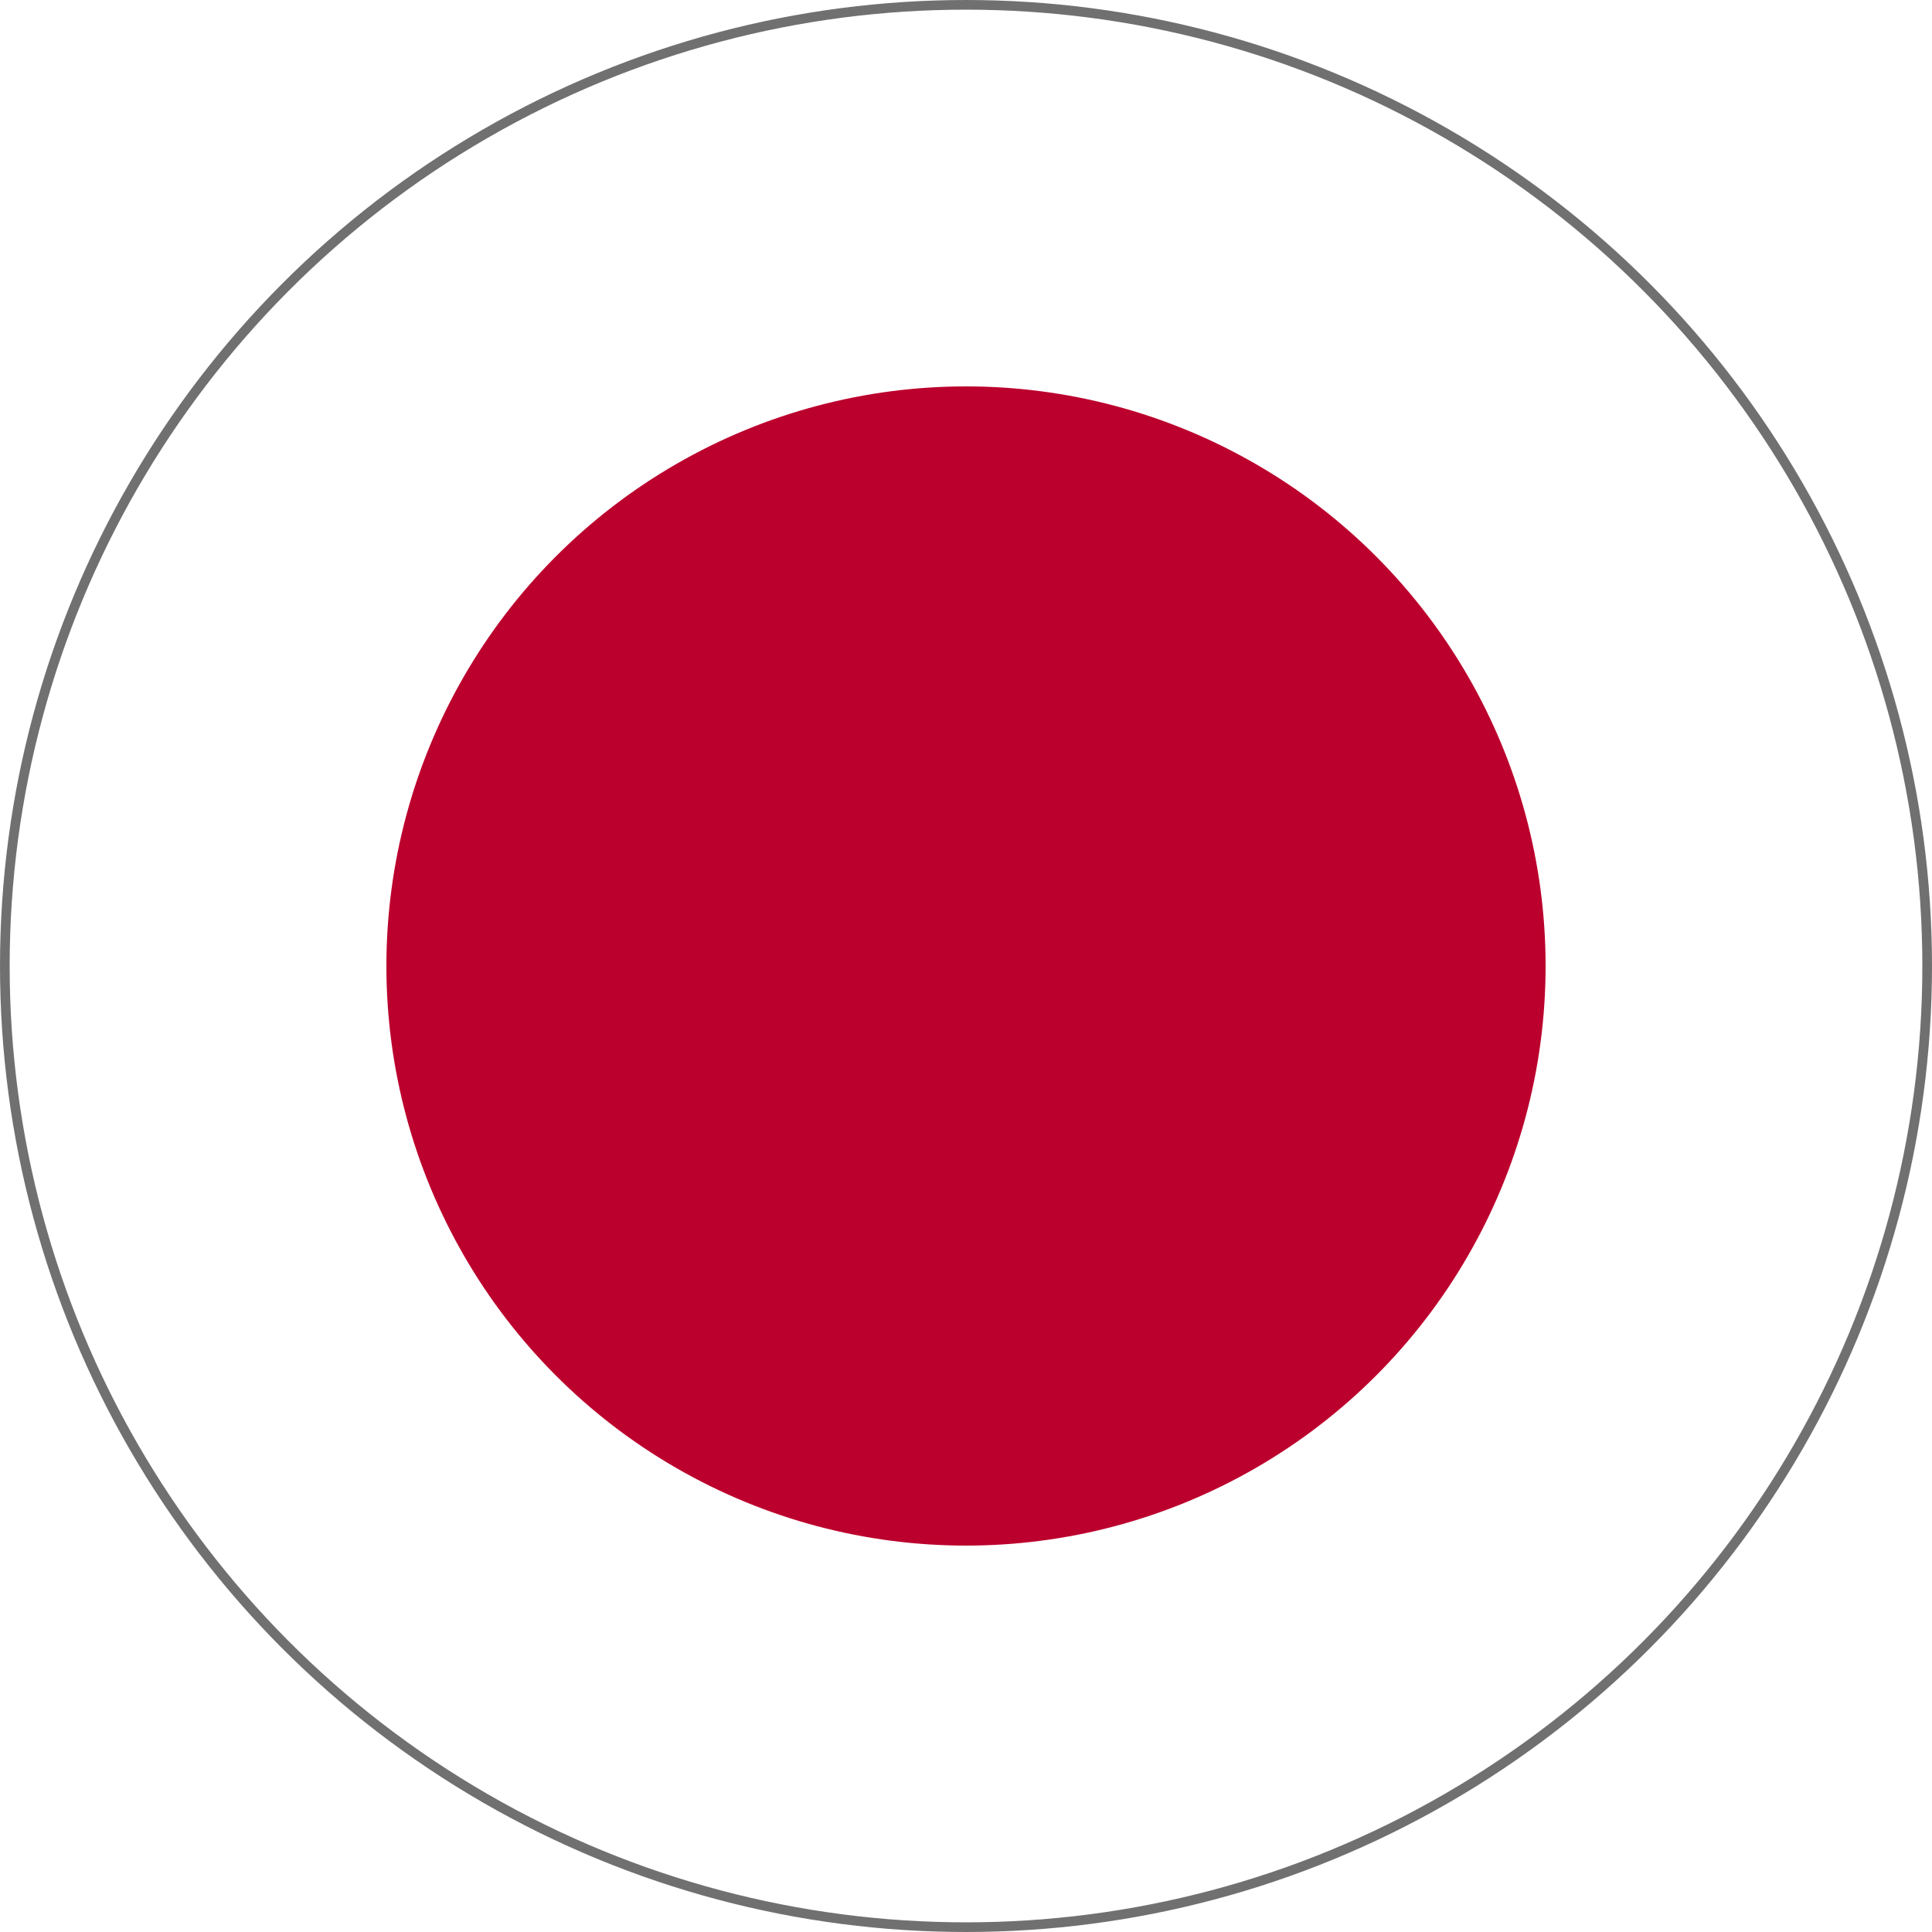 <svg xmlns="http://www.w3.org/2000/svg" xmlns:xlink="http://www.w3.org/1999/xlink" width="200" height="200" viewBox="0 0 200 200"><defs><style>.a,.f{fill:none;}.a{stroke:#707070;}.b{clip-path:url(#a);}.c{fill:#fff;}.d{fill:#bc002d;}.e{stroke:none;}</style><clipPath id="a"><circle class="a" cx="100" cy="100" r="100" transform="translate(45 45)"/></clipPath></defs><g class="b" transform="translate(-45 -45)"><g transform="translate(-5 45)"><rect class="c" width="300" height="200"/><circle class="d" cx="60" cy="60" r="60" transform="translate(90 40)"/></g><g class="a" transform="translate(45 45)"><circle class="e" cx="100" cy="100" r="100"/><circle class="f" cx="100" cy="100" r="99.5"/></g></g></svg>